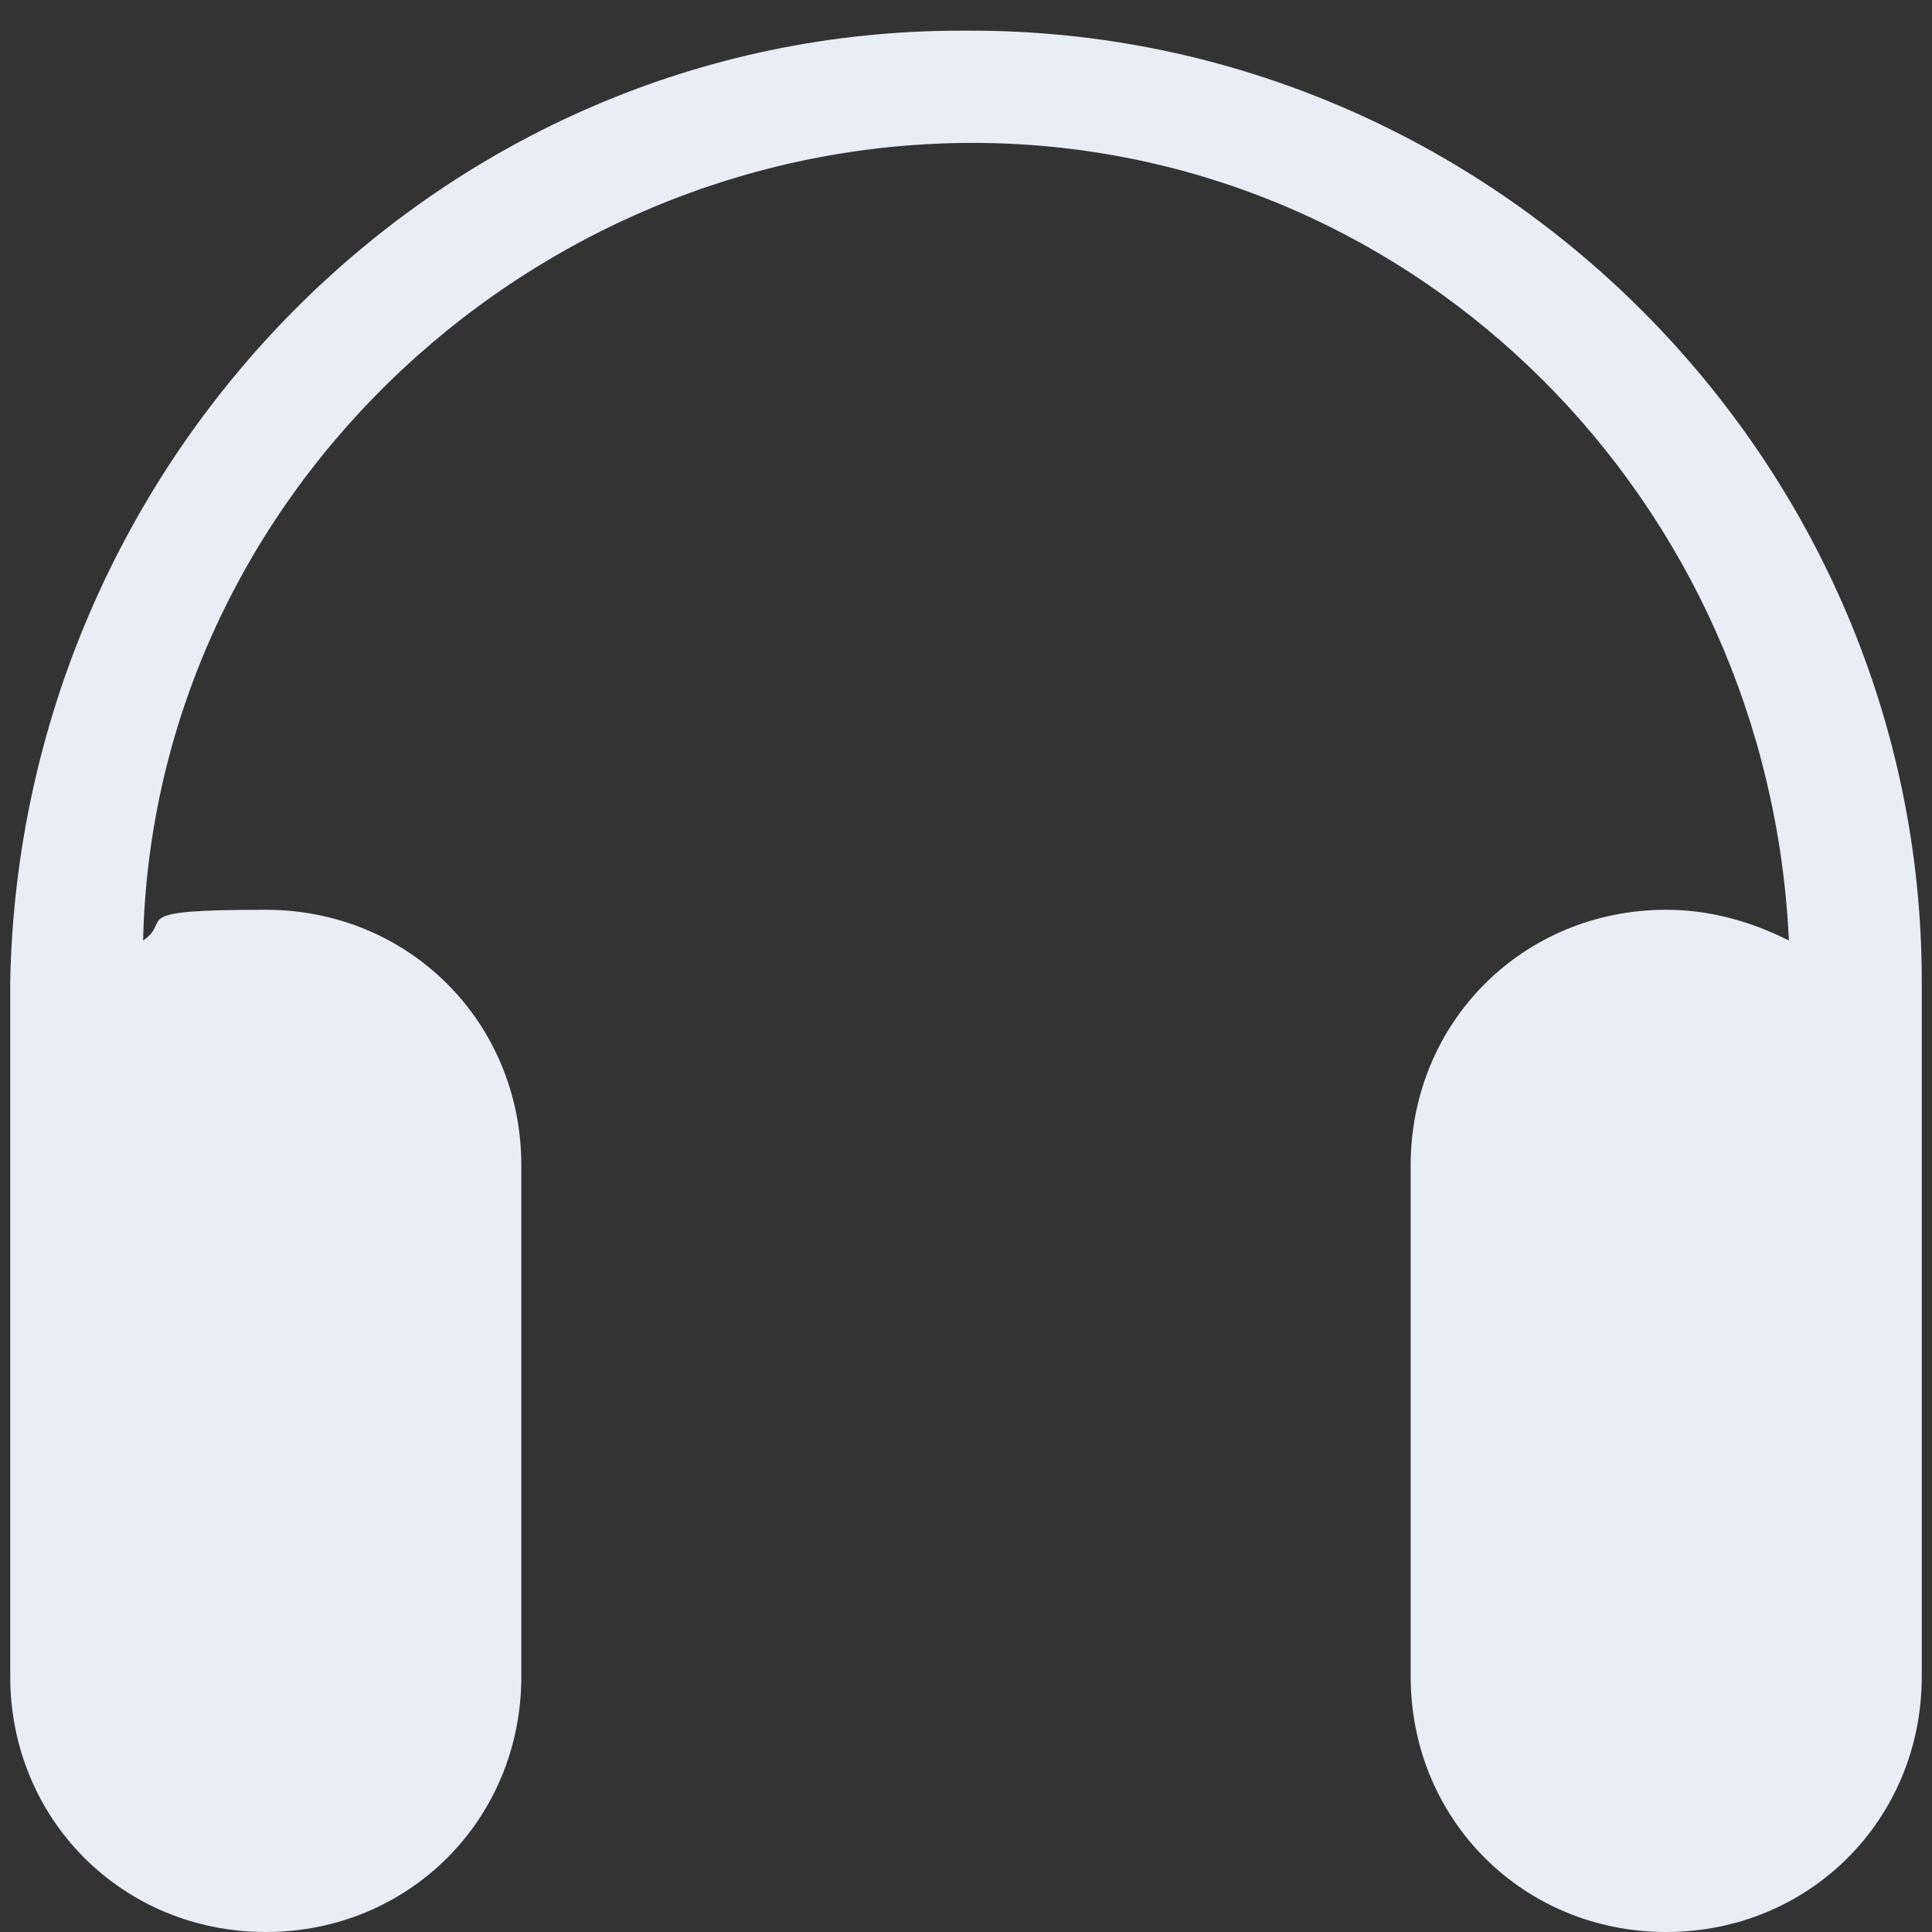 <?xml version="1.0" encoding="UTF-8"?>
<svg id="Group_153" xmlns="http://www.w3.org/2000/svg" version="1.1" viewBox="0 0 18.9 18.9">
  <rect x="0" y="0" width="18.9" height="18.9" fill="#333333" stroke="none"/>
  <!-- Generator: Adobe Illustrator 29.4.0, SVG Export Plug-In . SVG Version: 2.1.0 Build 152)  -->
  <defs>
    <style>
      .st0 {
        fill: #e9edf5;
      }
    </style>
  </defs>
  <g id="Group_152">
    <path id="Path_15" class="st0" d="M9.4.3C4.3.3.2,4.5.1,9.6v6.8c0,1.4,1.1,2.5,2.5,2.5s2.5-1.1,2.5-2.5v-5c0-1.4-1.1-2.5-2.5-2.5s-.9.1-1.2.3c.1-4.4,3.9-7.9,8.3-7.8,4.2.1,7.6,3.5,7.8,7.8-.4-.2-.8-.3-1.2-.3-1.4,0-2.5,1.1-2.5,2.5v5c0,1.4,1.1,2.5,2.5,2.5s2.5-1.1,2.5-2.5v-6.8C18.8,4.5,14.6.3,9.5.3"/>
  </g>
</svg>